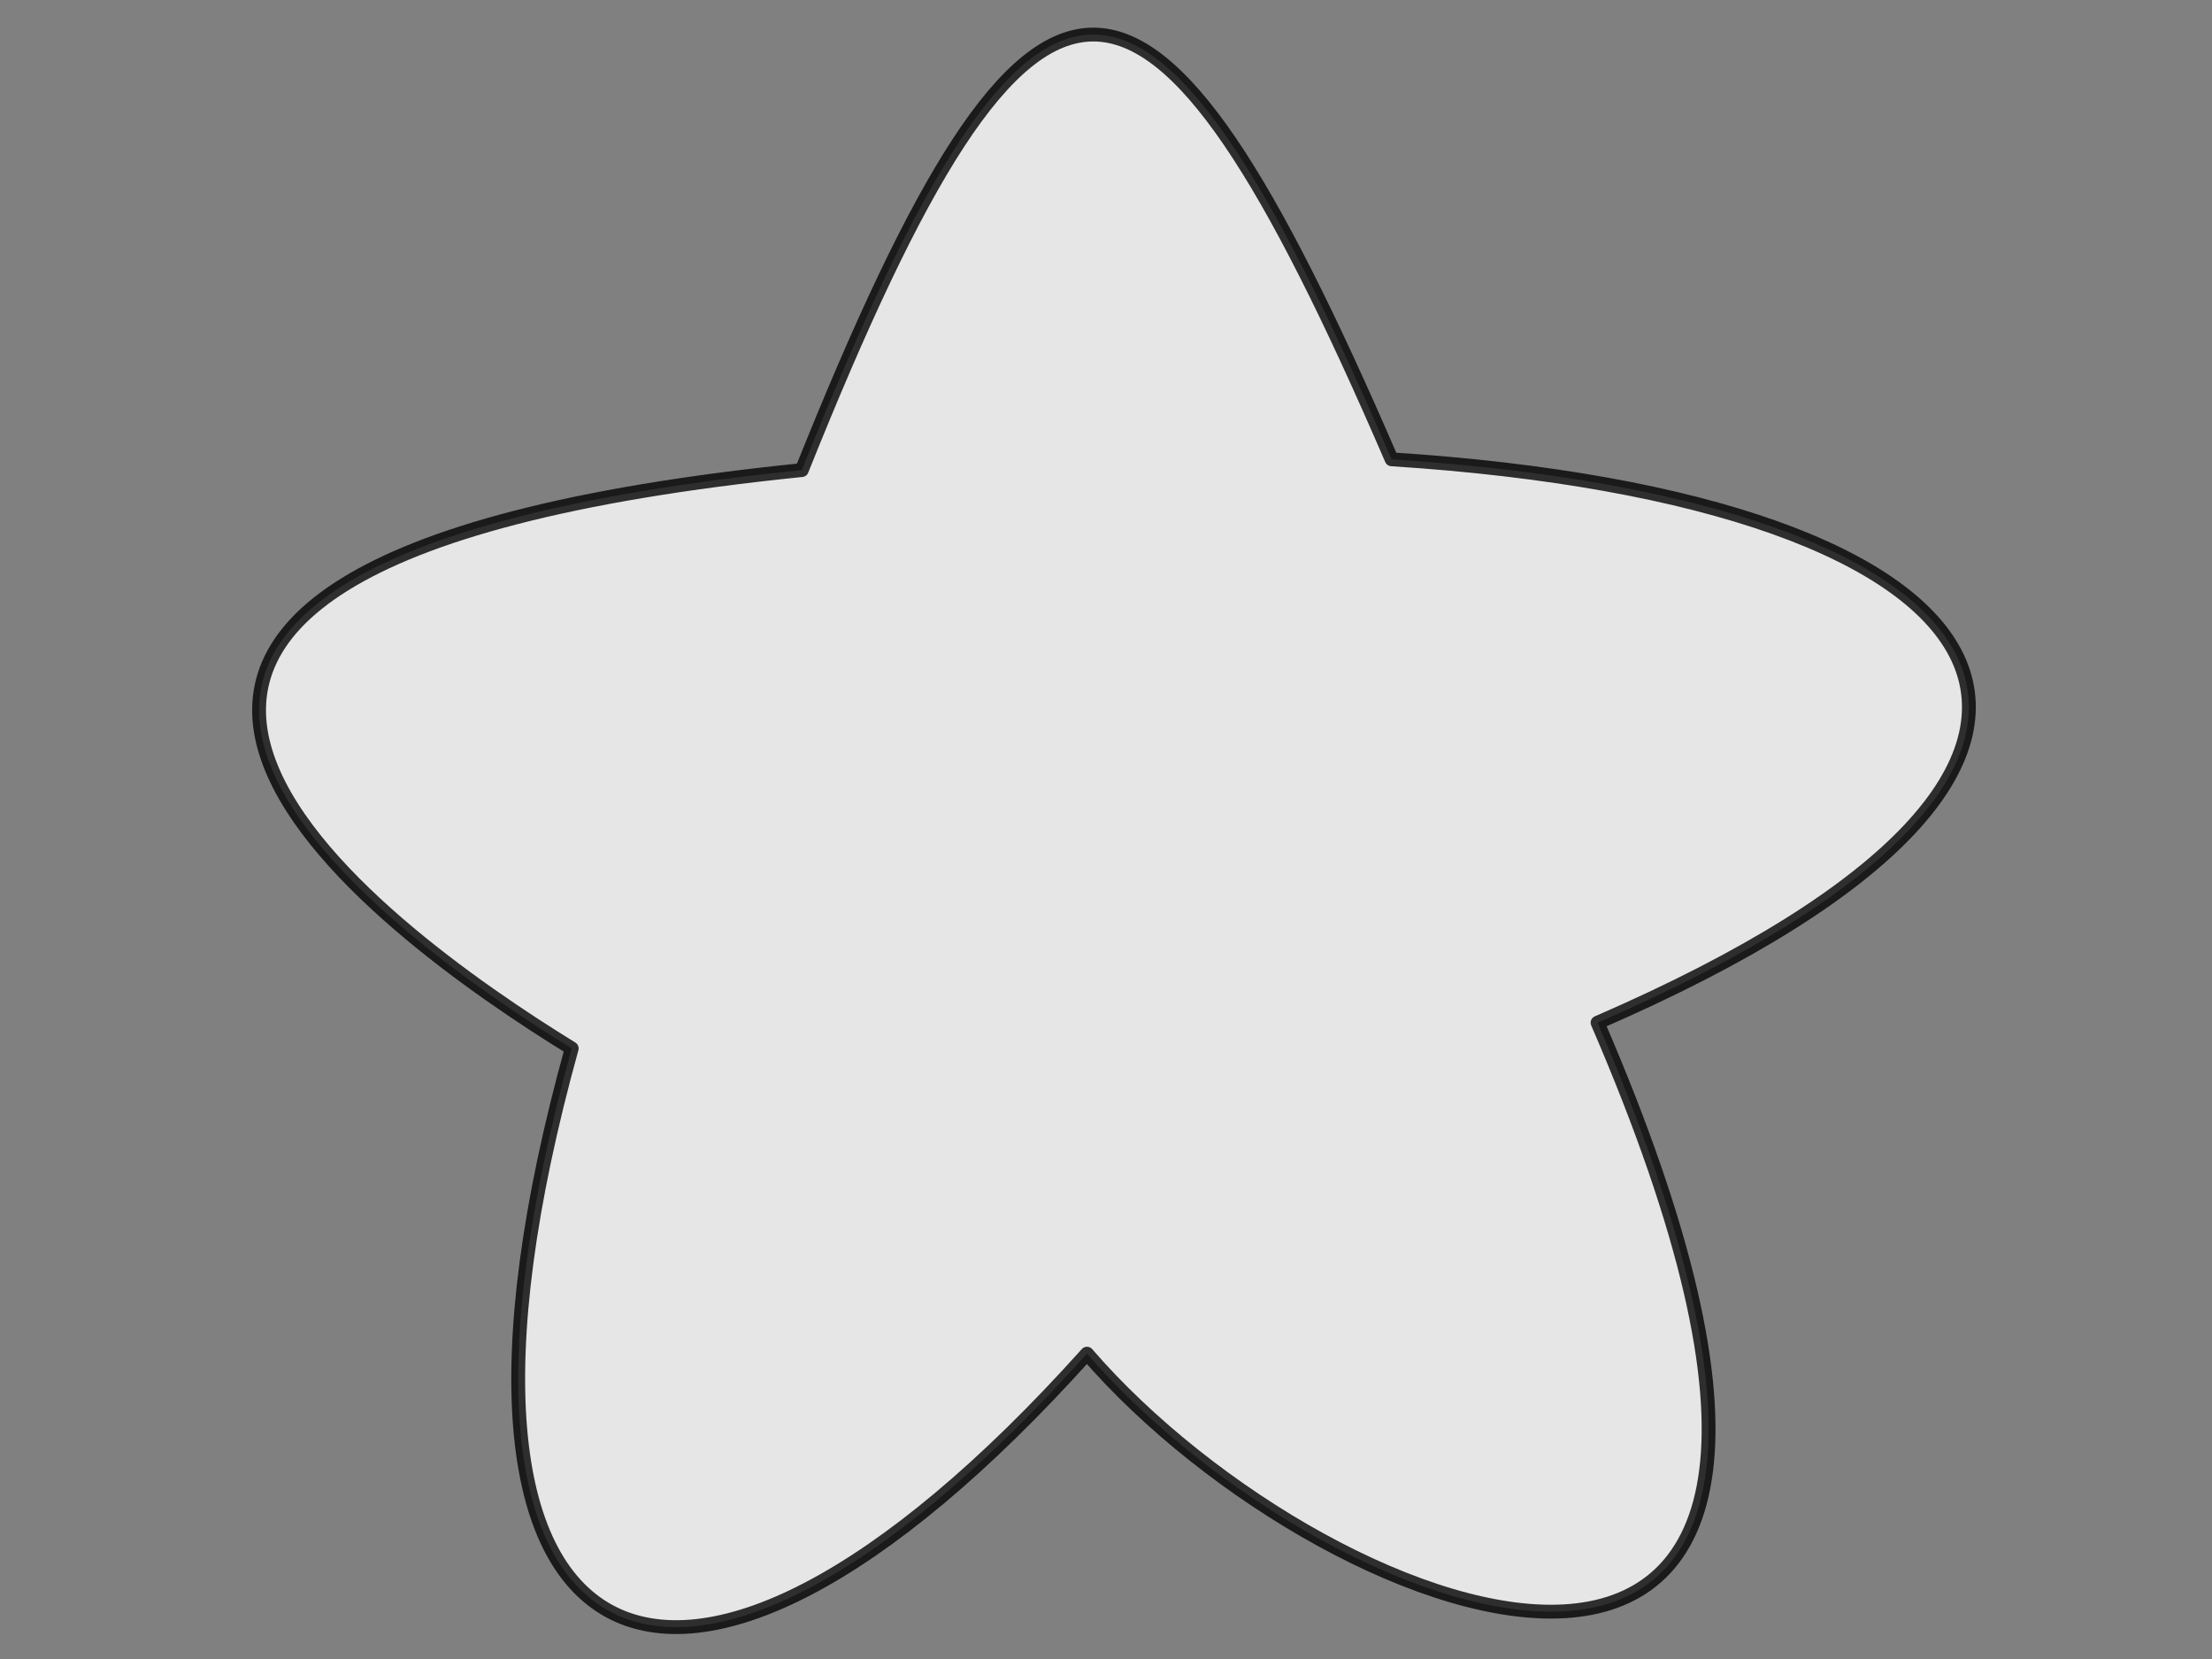 <?xml version="1.0"?><svg width="640" height="480" xmlns="http://www.w3.org/2000/svg">
 <rect width="100%" height="100%" fill="#808080" stroke="none"/>
 <g>
  <path d="m231.983,136.014c67.691,-169.077 100.365,-165.92 170.651,-3.118c182.033,11.666 234.802,87.048 59.59,163.001c105.651,244.402 -77.175,177.459 -147.723,95.759c-119.172,132.761 -199.924,95.221 -149.084,-88.315c-53.812,-33.122 -204.485,-139.78 66.566,-167.327z" id="path3153" stroke-miterlimit="4" stroke-linejoin="round" stroke-linecap="round" stroke-width="4" stroke="#000000" fill-rule="evenodd" fill="#ffffff" opacity="0.8"/>
  <title>Layer 1</title>
 </g>
</svg>